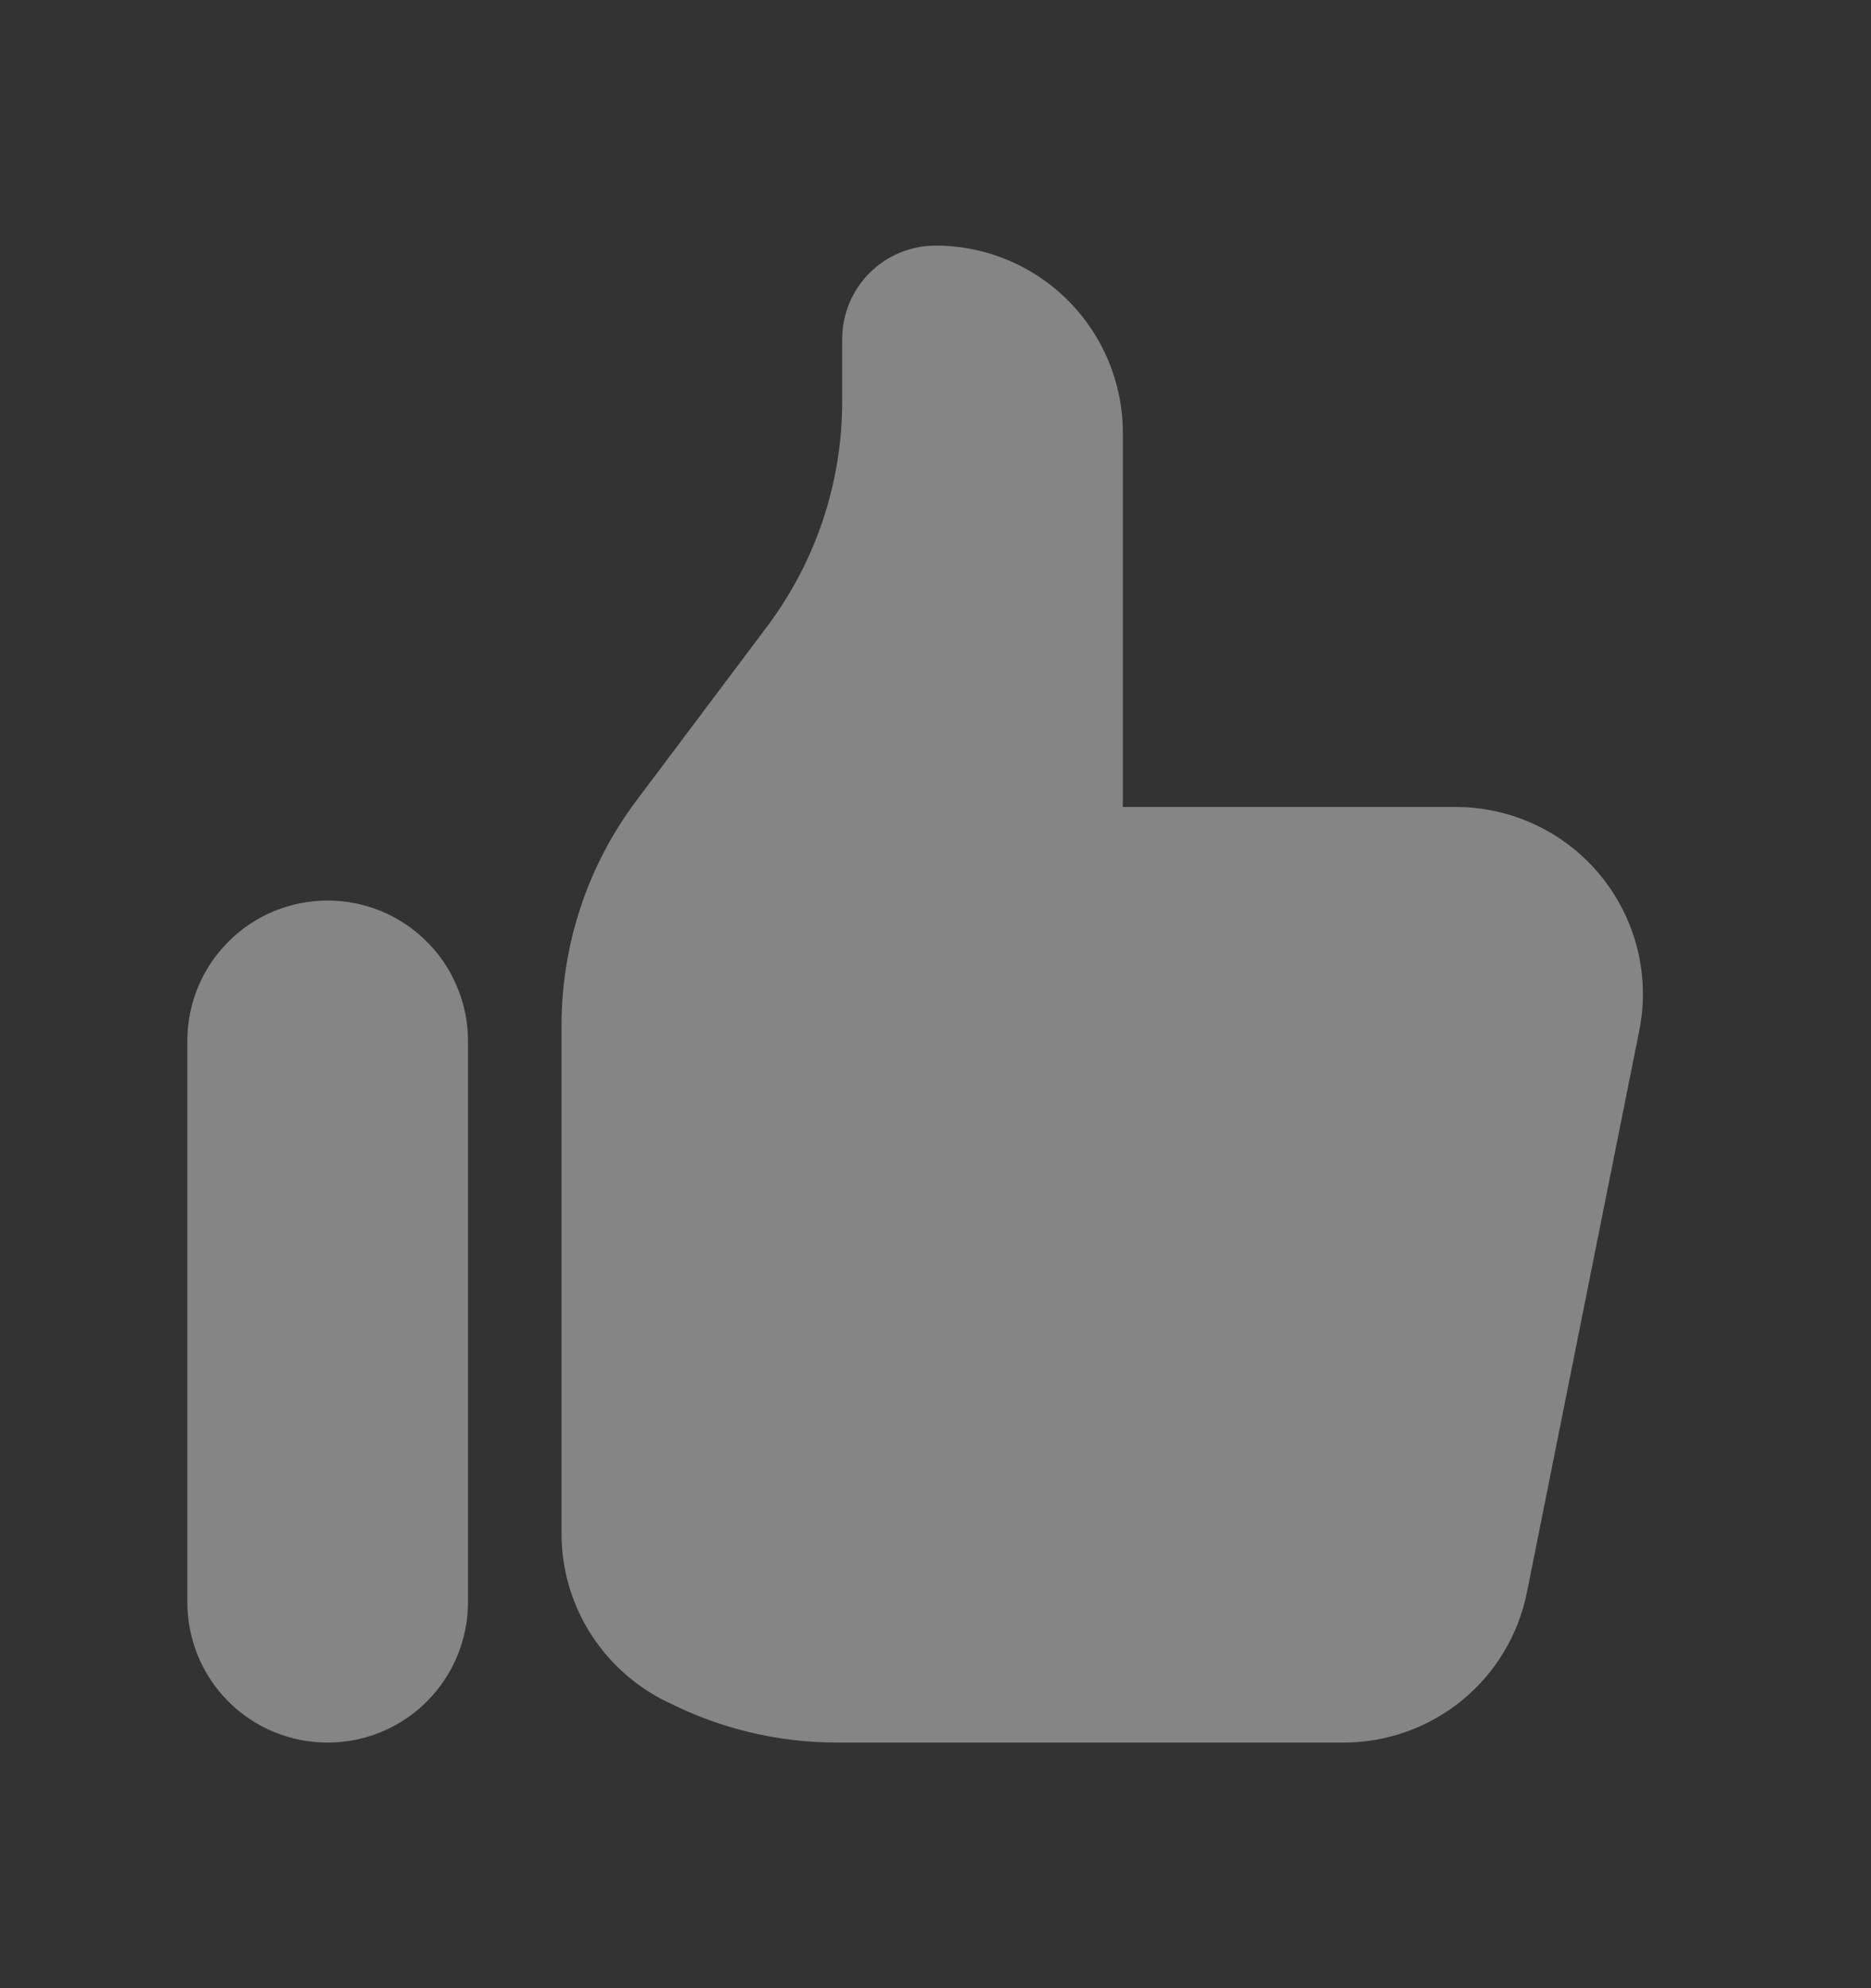<?xml version="1.0" encoding="UTF-8"?> <svg xmlns="http://www.w3.org/2000/svg" width="16" height="17" viewBox="0 0 16 17" fill="none"><rect x="0" y="0" width="16" height="17" fill="#333333" stroke="none"/><path d="M1.602 8.9C1.602 8.743 1.633 8.586 1.693 8.441C1.753 8.295 1.842 8.163 1.953 8.052C2.064 7.94 2.197 7.852 2.342 7.791C2.488 7.731 2.644 7.7 2.802 7.7C2.959 7.7 3.115 7.731 3.261 7.791C3.406 7.852 3.539 7.94 3.65 8.052C3.762 8.163 3.85 8.295 3.91 8.441C3.971 8.586 4.002 8.743 4.002 8.9V13.7C4.002 14.018 3.875 14.324 3.65 14.549C3.425 14.774 3.12 14.9 2.802 14.9C2.483 14.9 2.178 14.774 1.953 14.549C1.728 14.324 1.602 14.018 1.602 13.7V8.9ZM4.802 8.767V13.111C4.801 13.408 4.884 13.699 5.04 13.952C5.197 14.205 5.42 14.41 5.686 14.543L5.726 14.562C6.17 14.784 6.66 14.9 7.156 14.9H11.489C11.859 14.9 12.217 14.772 12.504 14.538C12.79 14.303 12.986 13.976 13.058 13.614L14.018 8.814C14.065 8.582 14.059 8.342 14.002 8.112C13.944 7.883 13.837 7.669 13.687 7.486C13.537 7.303 13.348 7.155 13.134 7.054C12.92 6.953 12.686 6.9 12.45 6.9H9.602V3.7C9.602 3.276 9.433 2.869 9.133 2.569C8.833 2.269 8.426 2.1 8.002 2.1C7.789 2.1 7.586 2.184 7.436 2.334C7.286 2.484 7.202 2.688 7.202 2.9V3.434C7.202 4.126 6.977 4.8 6.562 5.354L5.442 6.846C5.026 7.4 4.802 8.074 4.802 8.767V8.767Z" fill="white" fill-opacity="0.4"></path></svg> 
